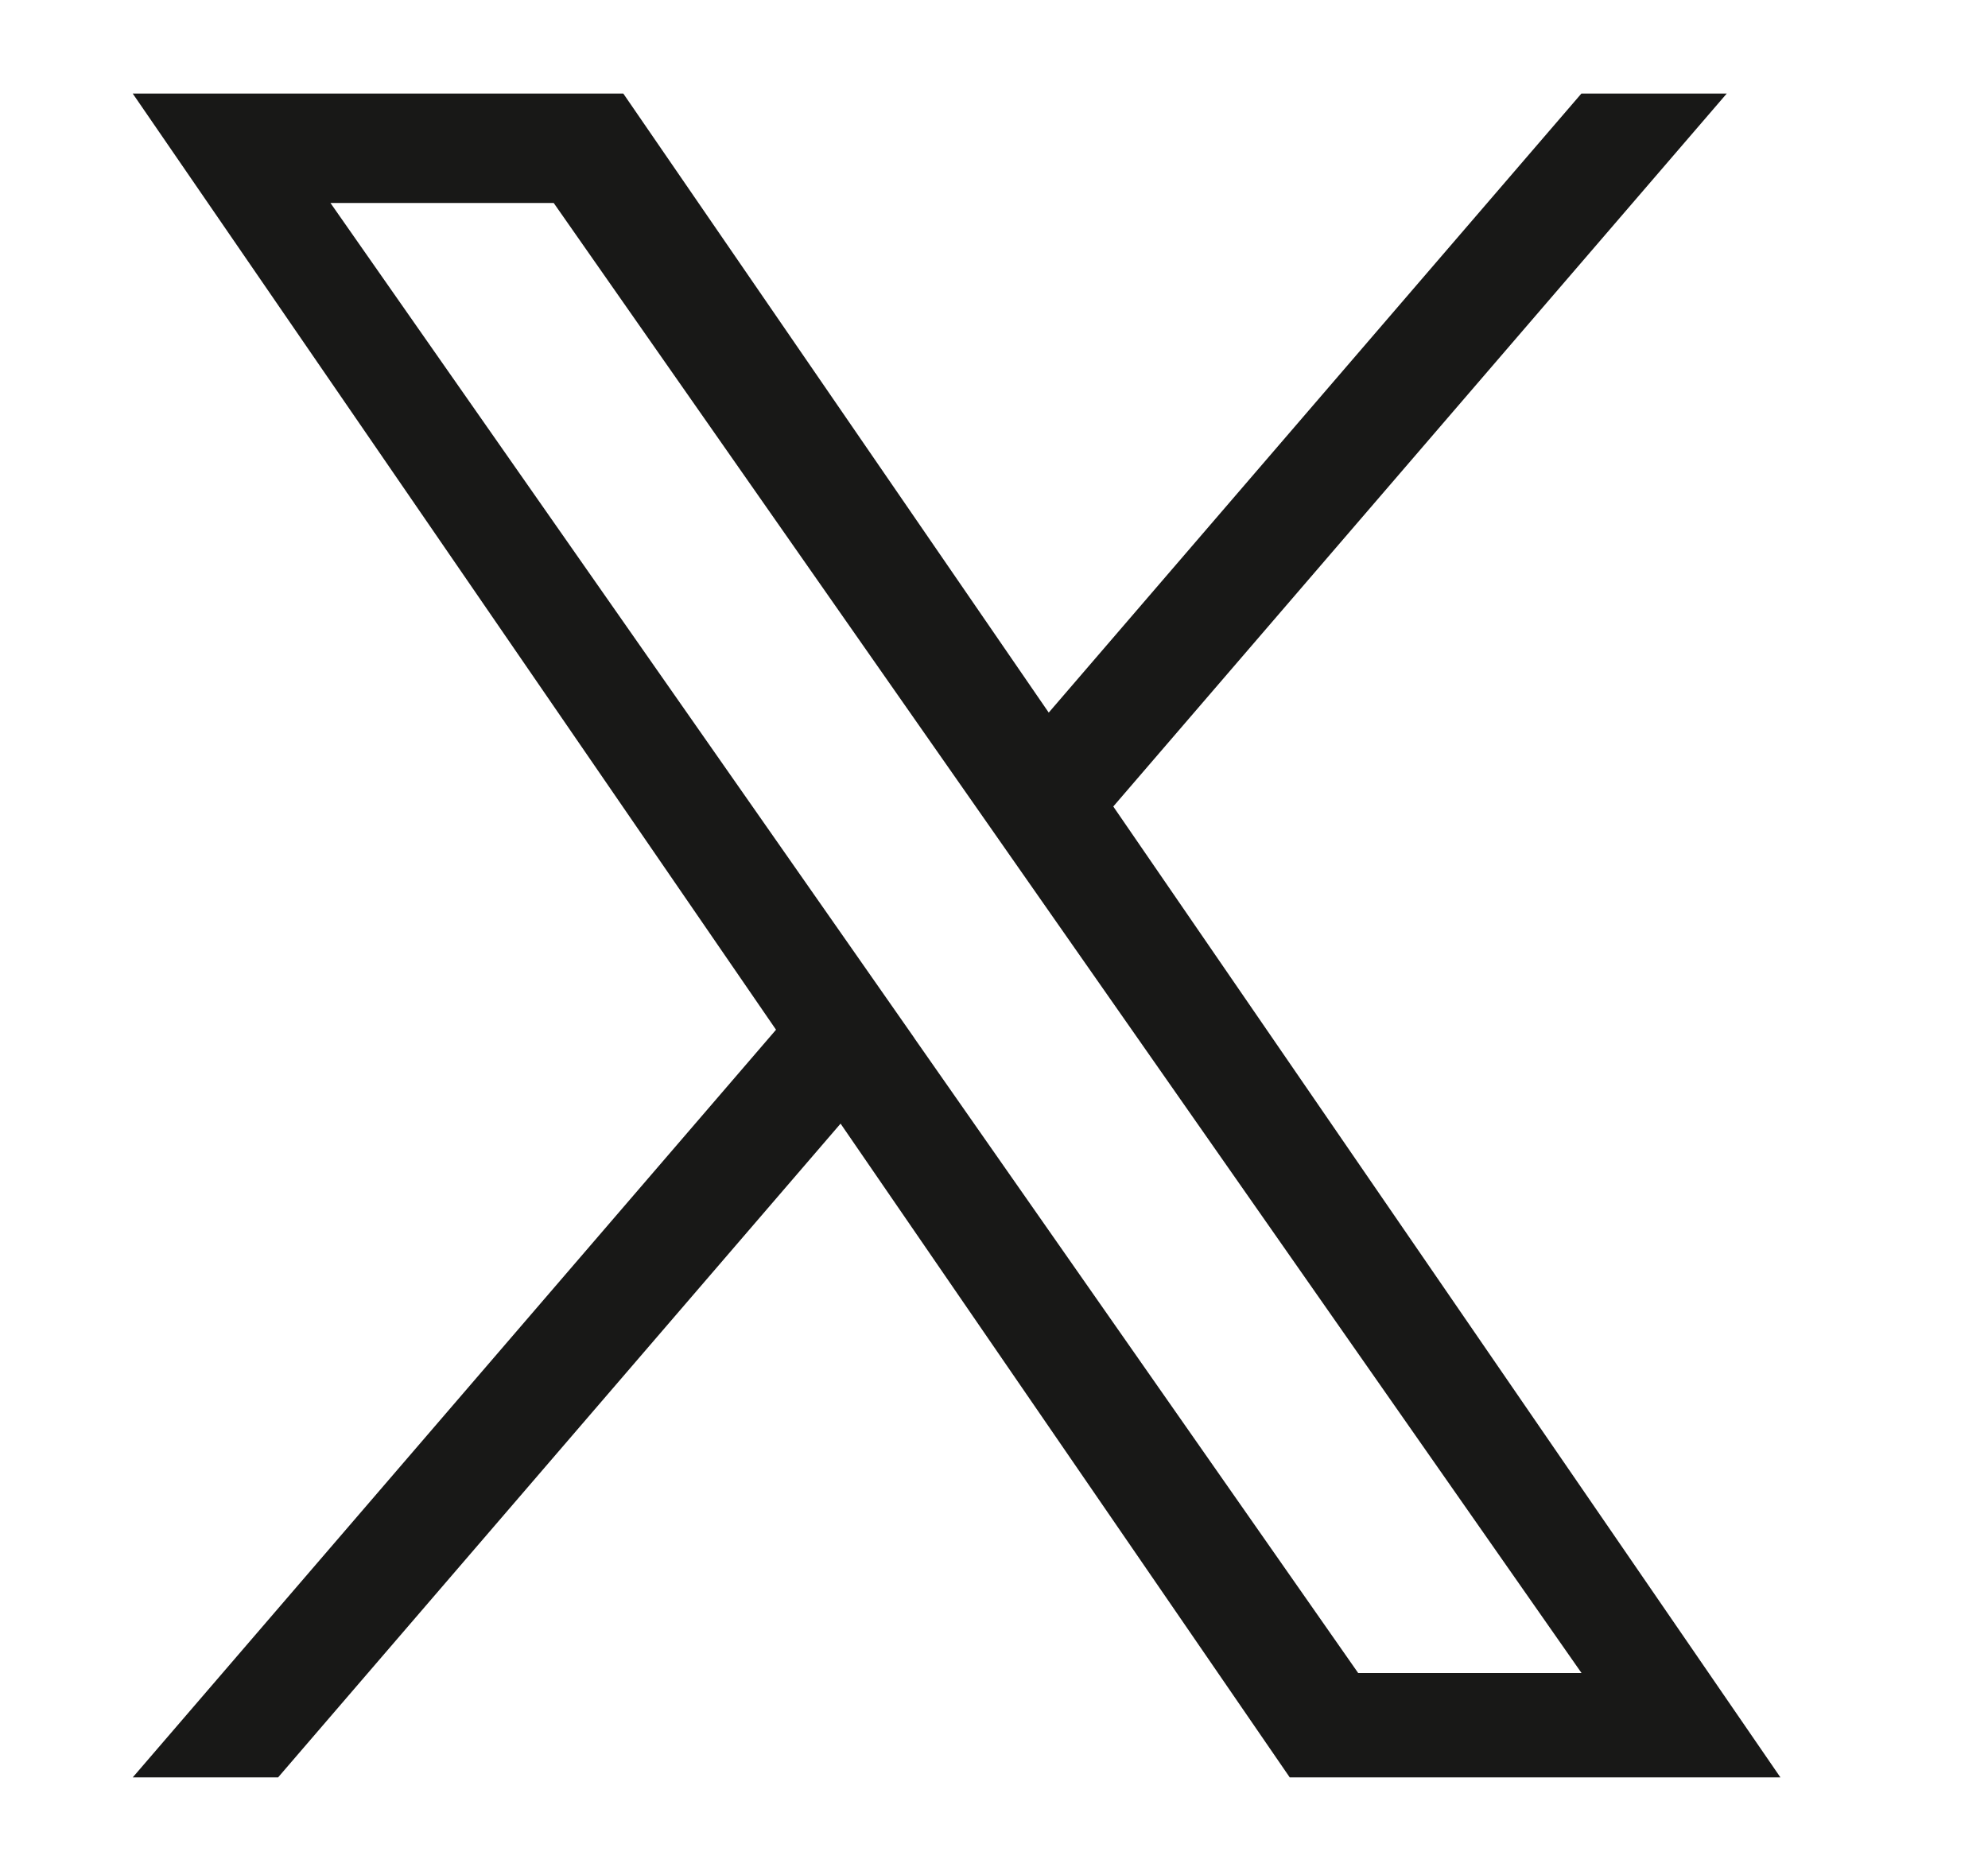 <svg width="17" height="16" viewBox="0 0 17 16" fill="none" xmlns="http://www.w3.org/2000/svg">
<path d="M9.52 6.897L14.766 0.8H13.523L8.968 6.094L5.33 0.8H1.135L6.636 8.806L1.135 15.2H2.378L7.188 9.609L11.029 15.2H15.225L9.52 6.897H9.52ZM7.818 8.876L7.261 8.079L2.826 1.736H4.735L8.314 6.855L8.871 7.652L13.524 14.307H11.614L7.818 8.877V8.876Z" fill="#181817"/>
</svg>
